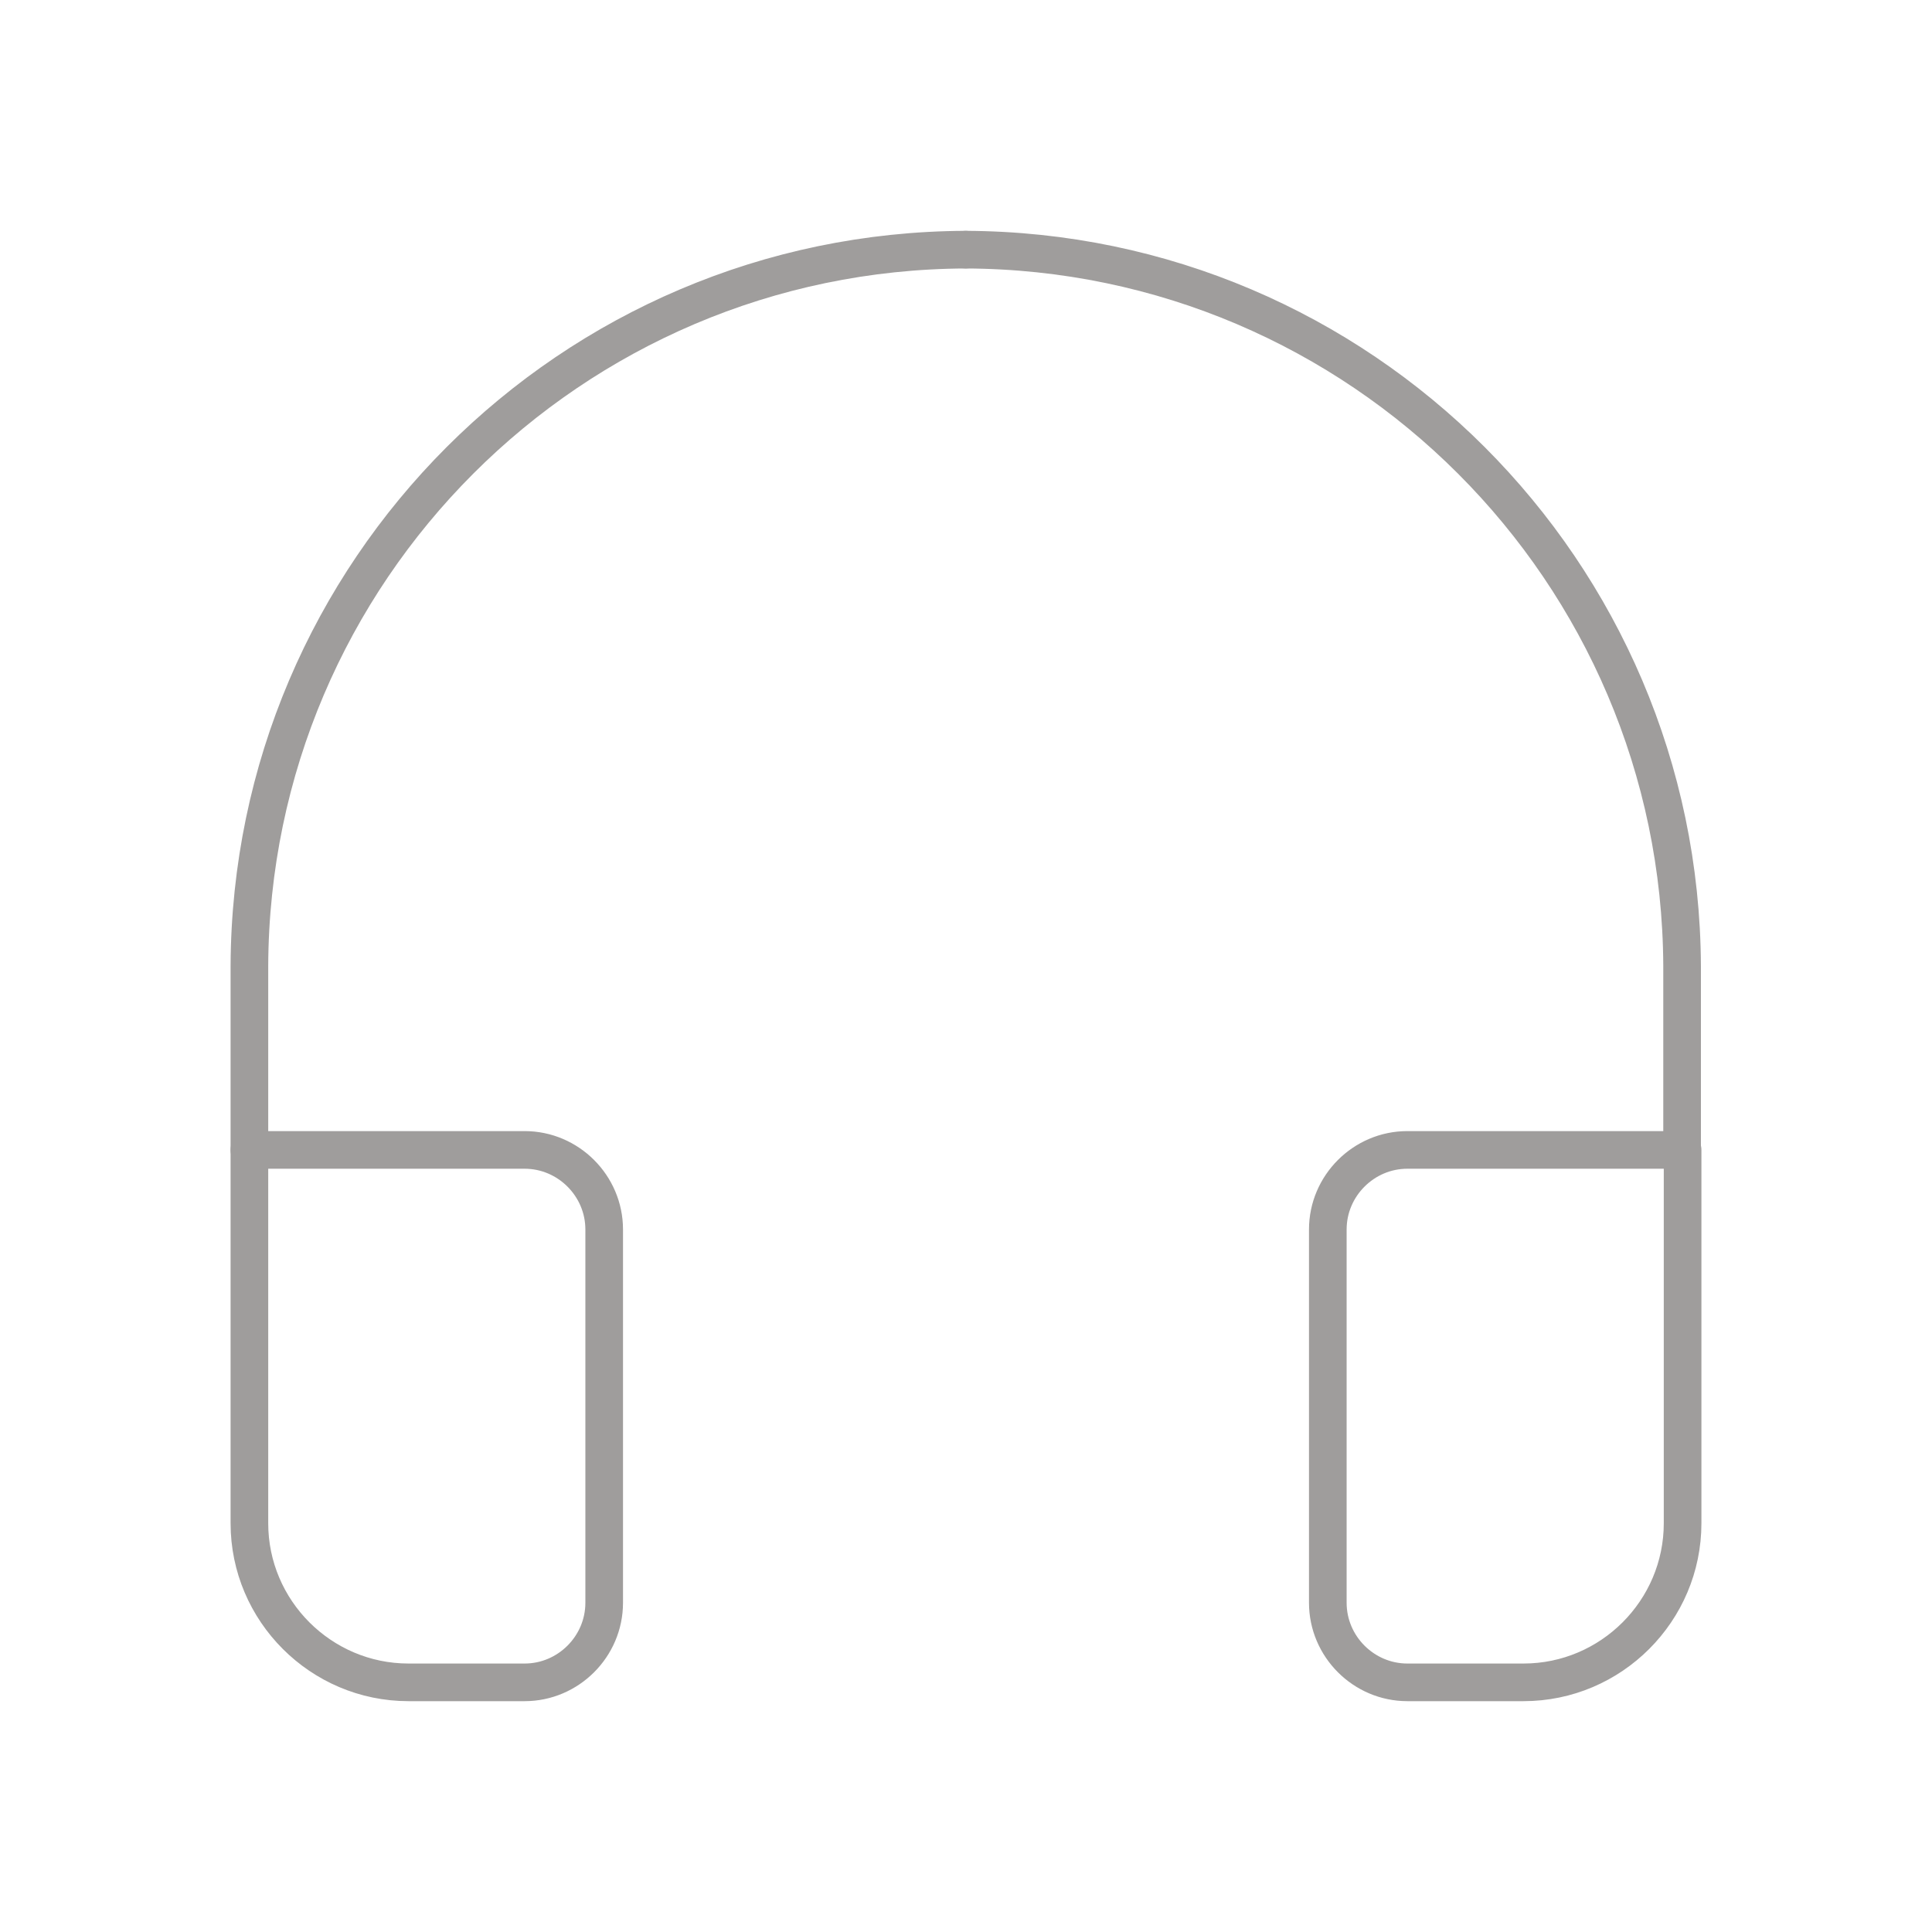 <?xml version="1.0" encoding="UTF-8"?>
<svg id="Livello_1" data-name="Livello 1" xmlns="http://www.w3.org/2000/svg" viewBox="0 0 77 77">
  <defs>
    <style>
      .cls-1 {
        fill: none;
        stroke: #9f9d9c;
        stroke-linecap: round;
        stroke-linejoin: round;
        stroke-width: 1.5px;
      }
    </style>
  </defs>
  <path class="cls-1" d="M38.49,9.95c-15.74.06-28.49,12.81-28.55,28.55v7.33"/>
  <path class="cls-1" d="M38.49,9.95c15.73.06,28.48,12.81,28.55,28.55v7.33"/>
  <path class="cls-1" d="M56.09,67.05h4.63c3.49,0,6.34-2.85,6.34-6.34v-14.88h-10.97c-1.74,0-3.17,1.43-3.17,3.17v14.88c0,1.74,1.43,3.17,3.17,3.17Z"/>
  <path class="cls-1" d="M20.91,67.05h-4.63c-3.49,0-6.34-2.85-6.34-6.34v-14.88h10.97c1.74,0,3.17,1.43,3.17,3.17v14.88c0,1.74-1.43,3.17-3.17,3.17Z"/>
</svg>